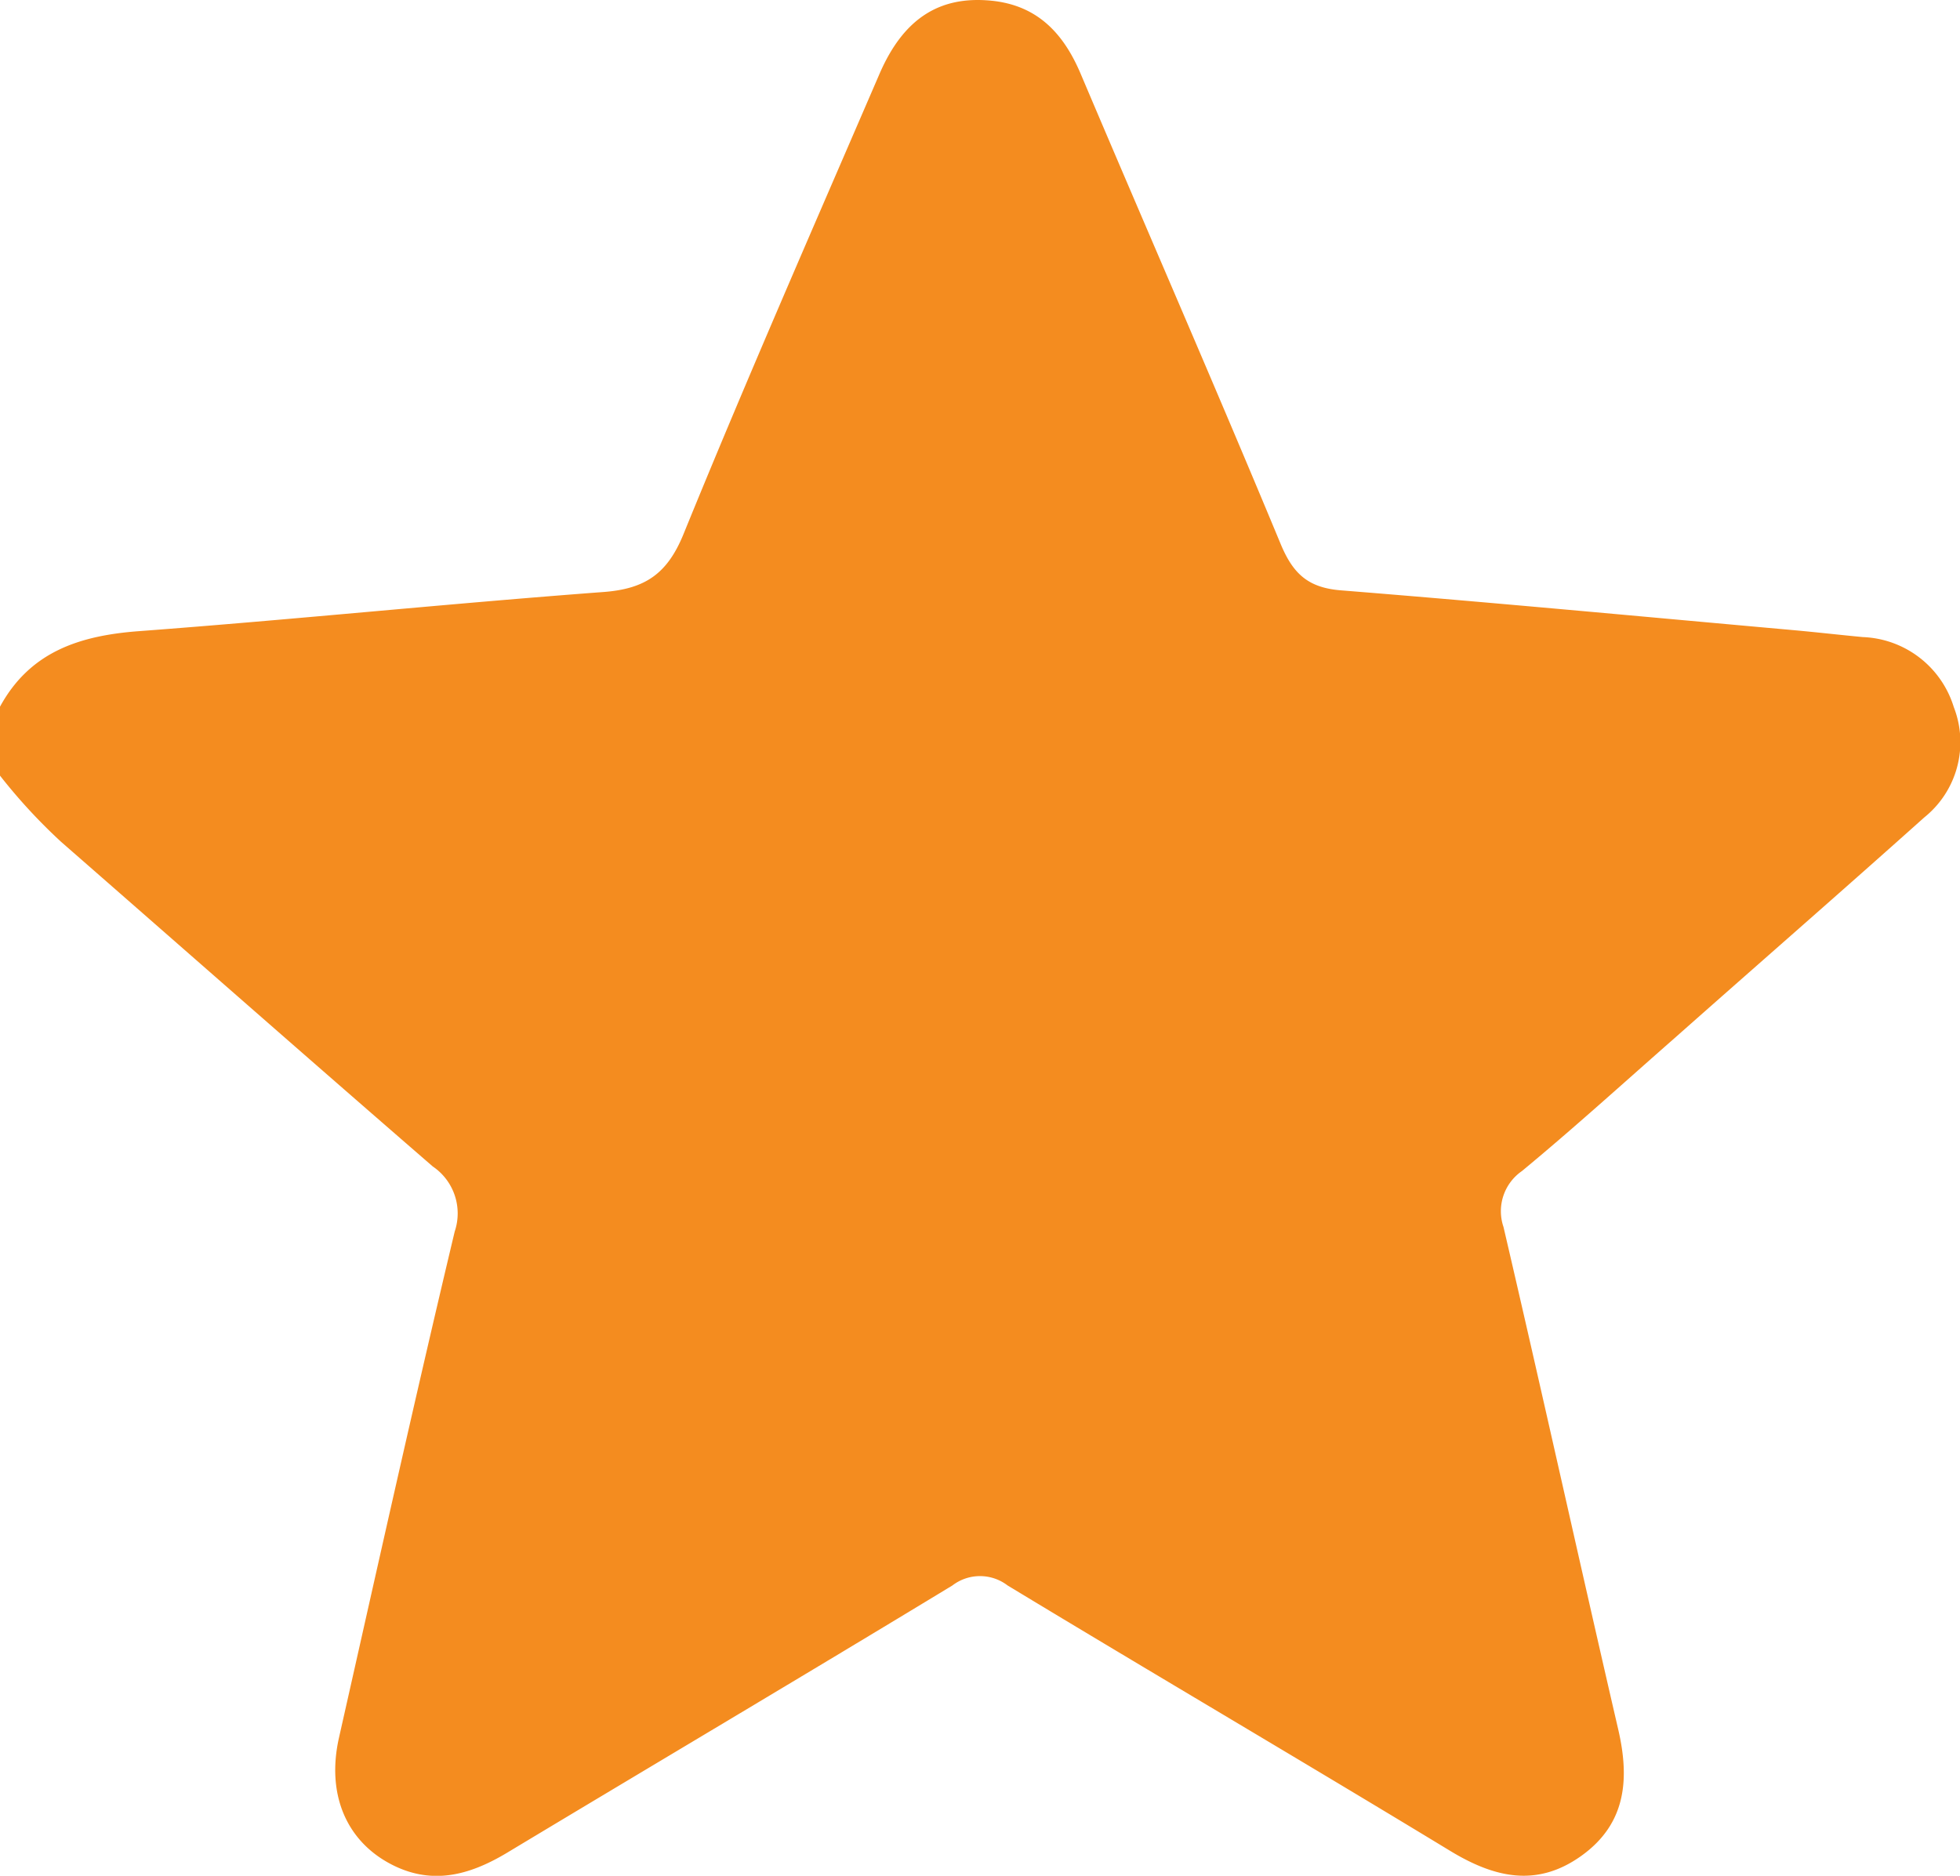 <?xml version="1.0" encoding="UTF-8"?> <svg xmlns="http://www.w3.org/2000/svg" viewBox="0 0 142.16 136.06"> <defs> <style>.cls-1{fill:#f48c1f;}</style> </defs> <g id="Layer_2" data-name="Layer 2"> <g id="Layer_1-2" data-name="Layer 1"> <path class="cls-1" d="M0,51.26c2.18-4,5.79-5.16,10.09-5.48,11.24-.84,22.46-2,33.7-2.84,3-.23,4.61-1.31,5.79-4.21C54.14,27.54,59,16.46,63.79,5.36c1.73-4,4.34-5.68,8.11-5.31,3.33.33,5.23,2.35,6.48,5.3,4.83,11.39,9.78,22.72,14.52,34.14.9,2.15,2,3.14,4.35,3.33,11,.88,21.91,1.91,32.86,2.89,1.66.15,3.31.34,5,.5a7.19,7.19,0,0,1,6.6,5.08,7,7,0,0,1-2.14,8c-6,5.37-12.06,10.65-18.1,16-3.68,3.23-7.31,6.53-11.08,9.65A3.54,3.54,0,0,0,109.05,89c2.83,12.13,5.51,24.3,8.32,36.44.84,3.62.57,6.85-2.67,9.17s-6.32,1.59-9.54-.37C94.51,127.77,83.75,121.46,73.08,115a3.29,3.29,0,0,0-4,0c-10.74,6.52-21.55,12.92-32.32,19.4-2.79,1.67-5.58,2.4-8.62.7s-4.47-5-3.55-9.07c2.76-12.24,5.48-24.49,8.39-36.7a4.11,4.11,0,0,0-1.59-4.72c-9-7.8-18-15.72-26.95-23.54A40.54,40.54,0,0,1,0,56.26Z"></path> </g> </g> </svg> 